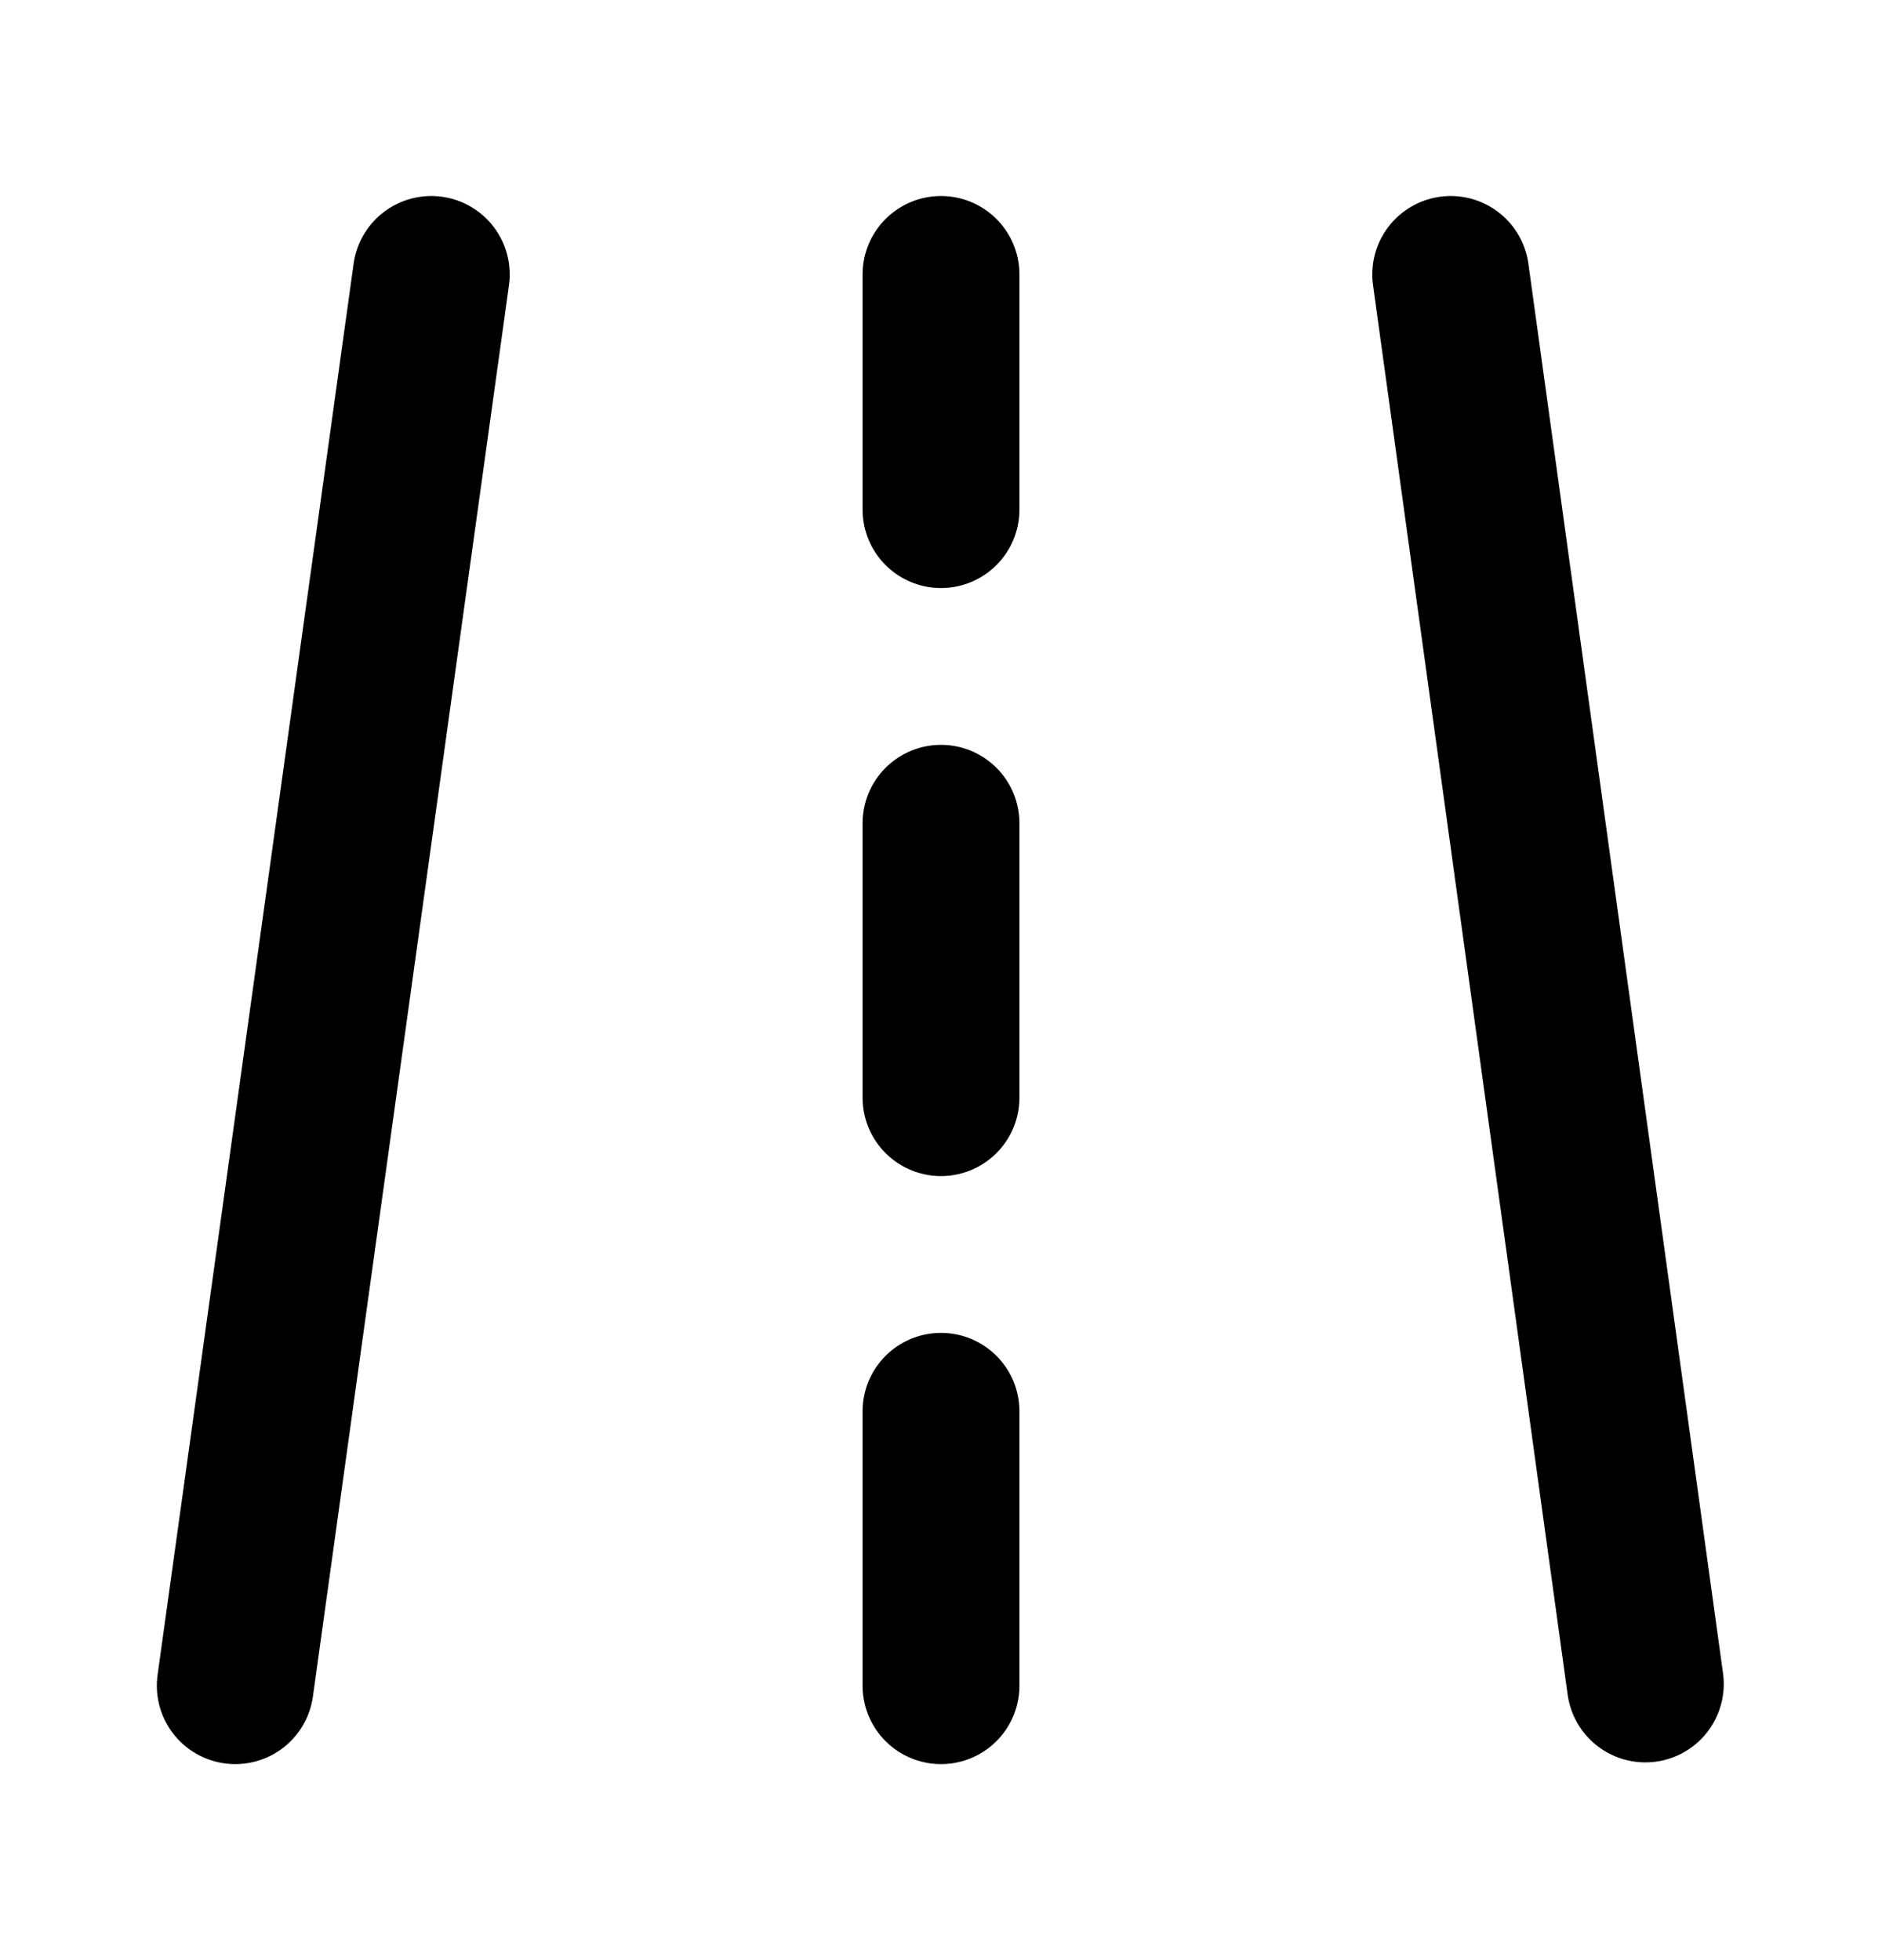 <svg width="24" height="25" viewBox="0 0 24 25" fill="none" xmlns="http://www.w3.org/2000/svg">
<path d="M5.5 3.5L3 21.5" stroke="black" stroke-width="2" stroke-linecap="round" stroke-linejoin="round"/>
<path d="M18.5 3.5L20.982 21.478" stroke="black" stroke-width="2" stroke-linecap="round" stroke-linejoin="round"/>
<path d="M12 3.5V6.5" stroke="black" stroke-width="2" stroke-linecap="round" stroke-linejoin="round"/>
<path d="M12 18V21.5" stroke="black" stroke-width="2" stroke-linecap="round" stroke-linejoin="round"/>
<path d="M12 10.5V14" stroke="black" stroke-width="2" stroke-linecap="round" stroke-linejoin="round"/>
</svg>
